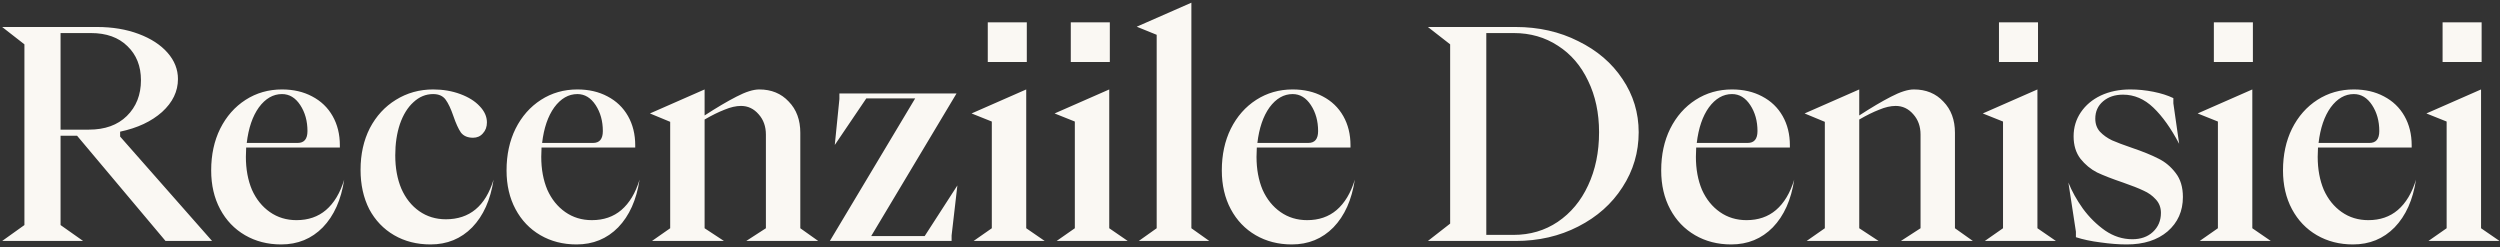 <?xml version="1.0" encoding="UTF-8"?> <svg xmlns="http://www.w3.org/2000/svg" width="830" height="82" viewBox="0 0 830 82" fill="none"><rect x="0" y="0" width="830" height="82" fill="#333333" stroke="none"/><path d="M8.107 74.72V14.72L0.715 8.96H32.203C37.323 8.96 41.931 9.728 46.027 11.264C50.123 12.8 53.323 14.88 55.627 17.504C57.931 20.128 59.083 23.04 59.083 26.24C59.083 30.336 57.323 33.984 53.803 37.184C50.283 40.32 45.643 42.496 39.883 43.712V45.344L70.411 80H54.955L25.579 45.056H20.107V74.72L27.595 80H0.715L8.107 74.72ZM29.515 43.04C34.827 43.04 39.019 41.536 42.091 38.528C45.227 35.456 46.795 31.488 46.795 26.624C46.795 21.952 45.291 18.176 42.283 15.296C39.339 12.416 35.307 10.976 30.187 10.976H20.107V43.04H29.515ZM93.344 81.152C88.864 81.152 84.864 80.128 81.344 78.08C77.824 76.032 75.072 73.152 73.088 69.44C71.104 65.728 70.112 61.44 70.112 56.576C70.112 51.392 71.104 46.784 73.088 42.752C75.136 38.656 77.952 35.456 81.536 33.152C85.12 30.848 89.152 29.696 93.632 29.696C97.408 29.696 100.736 30.464 103.616 32C106.56 33.536 108.832 35.712 110.432 38.528C112.032 41.344 112.832 44.576 112.832 48.224V48.992H81.728L81.632 52.064C81.632 56.16 82.304 59.808 83.648 63.008C85.056 66.144 87.04 68.608 89.6 70.4C92.16 72.192 95.104 73.088 98.432 73.088C102.336 73.088 105.6 71.968 108.224 69.728C110.912 67.424 112.928 64.064 114.272 59.648C113.248 66.368 110.88 71.648 107.168 75.488C103.456 79.264 98.848 81.152 93.344 81.152ZM98.816 47.456C100.992 47.456 102.08 46.144 102.08 43.52C102.08 40.192 101.28 37.312 99.68 34.88C98.08 32.448 96.064 31.232 93.632 31.232C90.688 31.232 88.128 32.704 85.952 35.648C83.84 38.592 82.496 42.528 81.92 47.456H98.816ZM142.938 81.152C138.394 81.152 134.362 80.128 130.842 78.08C127.322 76.032 124.57 73.152 122.586 69.44C120.666 65.664 119.706 61.312 119.706 56.384C119.706 51.2 120.73 46.592 122.778 42.56C124.89 38.528 127.77 35.392 131.418 33.152C135.13 30.848 139.258 29.696 143.802 29.696C147.066 29.696 150.074 30.208 152.826 31.232C155.578 32.256 157.722 33.6 159.258 35.264C160.858 36.928 161.658 38.72 161.658 40.64C161.658 42.112 161.21 43.328 160.314 44.288C159.482 45.248 158.394 45.728 157.05 45.728C155.258 45.728 153.914 45.152 153.018 44C152.186 42.784 151.354 40.96 150.522 38.528C149.69 36.096 148.826 34.272 147.93 33.056C147.034 31.84 145.658 31.232 143.802 31.232C141.37 31.232 139.194 32.128 137.274 33.92C135.354 35.648 133.85 38.08 132.762 41.216C131.738 44.288 131.226 47.744 131.226 51.584C131.226 55.744 131.898 59.424 133.242 62.624C134.65 65.824 136.634 68.32 139.194 70.112C141.754 71.904 144.698 72.8 148.026 72.8C155.898 72.8 161.178 68.416 163.866 59.648C162.842 66.368 160.474 71.648 156.762 75.488C153.05 79.264 148.442 81.152 142.938 81.152ZM191.407 81.152C186.927 81.152 182.927 80.128 179.407 78.08C175.887 76.032 173.135 73.152 171.151 69.44C169.167 65.728 168.175 61.44 168.175 56.576C168.175 51.392 169.167 46.784 171.151 42.752C173.199 38.656 176.015 35.456 179.599 33.152C183.183 30.848 187.215 29.696 191.695 29.696C195.471 29.696 198.799 30.464 201.679 32C204.623 33.536 206.895 35.712 208.495 38.528C210.095 41.344 210.895 44.576 210.895 48.224V48.992H179.791L179.695 52.064C179.695 56.16 180.367 59.808 181.711 63.008C183.119 66.144 185.103 68.608 187.663 70.4C190.223 72.192 193.167 73.088 196.495 73.088C200.399 73.088 203.663 71.968 206.287 69.728C208.975 67.424 210.991 64.064 212.335 59.648C211.311 66.368 208.943 71.648 205.231 75.488C201.519 79.264 196.911 81.152 191.407 81.152ZM196.879 47.456C199.055 47.456 200.143 46.144 200.143 43.52C200.143 40.192 199.343 37.312 197.743 34.88C196.143 32.448 194.127 31.232 191.695 31.232C188.751 31.232 186.191 32.704 184.015 35.648C181.903 38.592 180.559 42.528 179.983 47.456H196.879ZM222.502 75.776V40.448L215.782 37.664L233.926 29.696V38.336C237.958 35.712 241.478 33.632 244.486 32.096C247.558 30.496 250.086 29.696 252.07 29.696C256.102 29.696 259.366 31.04 261.862 33.728C264.422 36.352 265.702 39.808 265.702 44.096V75.776L271.654 80H247.75L254.278 75.776V44.672C254.278 41.984 253.478 39.744 251.878 37.952C250.278 36.096 248.326 35.168 246.022 35.168C244.358 35.168 242.534 35.584 240.55 36.416C238.566 37.184 236.358 38.272 233.926 39.68V75.776L240.358 80H216.454L222.502 75.776ZM315.93 80H275.514L303.834 32.672H287.61L277.146 48.128L278.682 32.864V31.04H317.562L289.242 78.368H307.002L317.85 61.568L315.93 78.176V80ZM340.899 20.576H327.939V7.424H340.899V20.576ZM323.235 80L329.283 75.776V40.352L322.563 37.664L340.707 29.696V75.776L346.851 80H323.235ZM368.461 20.576H355.501V7.424H368.461V20.576ZM350.797 80L356.845 75.776V40.352L350.125 37.664L368.269 29.696V75.776L374.413 80H350.797ZM378.067 80L384.019 75.776V11.552L377.395 8.864L395.539 0.896V75.776L401.491 80H378.067ZM428.875 81.152C424.395 81.152 420.395 80.128 416.875 78.08C413.355 76.032 410.603 73.152 408.619 69.44C406.635 65.728 405.643 61.44 405.643 56.576C405.643 51.392 406.635 46.784 408.619 42.752C410.667 38.656 413.483 35.456 417.067 33.152C420.651 30.848 424.683 29.696 429.163 29.696C432.939 29.696 436.267 30.464 439.147 32C442.091 33.536 444.363 35.712 445.963 38.528C447.563 41.344 448.363 44.576 448.363 48.224V48.992H417.259L417.163 52.064C417.163 56.16 417.835 59.808 419.179 63.008C420.587 66.144 422.571 68.608 425.131 70.4C427.691 72.192 430.635 73.088 433.963 73.088C437.867 73.088 441.131 71.968 443.755 69.728C446.443 67.424 448.459 64.064 449.803 59.648C448.779 66.368 446.411 71.648 442.699 75.488C438.987 79.264 434.379 81.152 428.875 81.152ZM434.347 47.456C436.523 47.456 437.611 46.144 437.611 43.52C437.611 40.192 436.811 37.312 435.211 34.88C433.611 32.448 431.595 31.232 429.163 31.232C426.219 31.232 423.659 32.704 421.483 35.648C419.371 38.592 418.027 42.528 417.451 47.456H434.347ZM474.058 80L481.45 74.24V14.72L474.058 8.96H503.146C510.826 8.96 517.77 10.528 523.978 13.664C530.25 16.736 535.146 20.928 538.666 26.24C542.25 31.552 544.042 37.44 544.042 43.904C544.042 50.56 542.25 56.64 538.666 62.144C535.146 67.648 530.25 72 523.978 75.2C517.77 78.4 510.826 80 503.146 80H474.058ZM502.474 77.984C507.978 77.984 512.874 76.544 517.162 73.664C521.514 70.72 524.874 66.688 527.242 61.568C529.674 56.384 530.89 50.496 530.89 43.904C530.89 37.504 529.674 31.808 527.242 26.816C524.874 21.824 521.546 17.952 517.258 15.2C512.97 12.384 508.074 10.976 502.57 10.976H493.45V77.984H502.474ZM574.75 81.152C570.27 81.152 566.27 80.128 562.75 78.08C559.23 76.032 556.478 73.152 554.494 69.44C552.51 65.728 551.518 61.44 551.518 56.576C551.518 51.392 552.51 46.784 554.494 42.752C556.542 38.656 559.358 35.456 562.942 33.152C566.526 30.848 570.558 29.696 575.038 29.696C578.814 29.696 582.142 30.464 585.022 32C587.966 33.536 590.238 35.712 591.838 38.528C593.438 41.344 594.238 44.576 594.238 48.224V48.992H563.134L563.038 52.064C563.038 56.16 563.71 59.808 565.054 63.008C566.462 66.144 568.446 68.608 571.006 70.4C573.566 72.192 576.51 73.088 579.838 73.088C583.742 73.088 587.006 71.968 589.63 69.728C592.318 67.424 594.334 64.064 595.678 59.648C594.654 66.368 592.286 71.648 588.574 75.488C584.862 79.264 580.254 81.152 574.75 81.152ZM580.222 47.456C582.398 47.456 583.486 46.144 583.486 43.52C583.486 40.192 582.686 37.312 581.086 34.88C579.486 32.448 577.47 31.232 575.038 31.232C572.094 31.232 569.534 32.704 567.358 35.648C565.246 38.592 563.902 42.528 563.326 47.456H580.222ZM605.845 75.776V40.448L599.125 37.664L617.269 29.696V38.336C621.301 35.712 624.821 33.632 627.829 32.096C630.901 30.496 633.429 29.696 635.413 29.696C639.445 29.696 642.709 31.04 645.205 33.728C647.765 36.352 649.045 39.808 649.045 44.096V75.776L654.997 80H631.093L637.621 75.776V44.672C637.621 41.984 636.821 39.744 635.221 37.952C633.621 36.096 631.669 35.168 629.365 35.168C627.701 35.168 625.877 35.584 623.893 36.416C621.909 37.184 619.701 38.272 617.269 39.68V75.776L623.701 80H599.797L605.845 75.776ZM676.618 20.576H663.658V7.424H676.618V20.576ZM658.954 80L665.002 75.776V40.352L658.282 37.664L676.426 29.696V75.776L682.57 80H658.954ZM706.1 81.152C703.412 81.152 700.5 80.928 697.364 80.48C694.292 80.096 691.572 79.52 689.204 78.752V76.928L686.708 60.608C687.86 63.488 689.46 66.368 691.508 69.248C693.62 72.128 696.084 74.56 698.9 76.544C701.716 78.464 704.724 79.424 707.924 79.424C710.74 79.424 713.012 78.624 714.74 77.024C716.532 75.36 717.428 73.248 717.428 70.688C717.428 68.896 716.852 67.392 715.7 66.176C714.612 64.96 713.268 64 711.668 63.296C710.068 62.528 707.796 61.632 704.852 60.608C701.268 59.392 698.388 58.272 696.212 57.248C694.1 56.16 692.276 54.656 690.74 52.736C689.204 50.752 688.436 48.256 688.436 45.248C688.436 42.304 689.236 39.648 690.836 37.28C692.436 34.912 694.644 33.056 697.46 31.712C700.34 30.368 703.604 29.696 707.252 29.696C709.812 29.696 712.372 29.952 714.932 30.464C717.492 30.976 719.7 31.68 721.556 32.576V34.304L723.476 47.744C720.788 42.624 717.94 38.624 714.932 35.744C711.924 32.864 708.564 31.424 704.852 31.424C702.164 31.424 699.956 32.16 698.228 33.632C696.5 35.104 695.636 37.024 695.636 39.392C695.636 41.12 696.148 42.56 697.172 43.712C698.26 44.864 699.604 45.824 701.204 46.592C702.804 47.296 705.012 48.128 707.828 49.088C711.412 50.304 714.324 51.488 716.564 52.64C718.804 53.728 720.724 55.328 722.324 57.44C723.924 59.488 724.724 62.144 724.724 65.408C724.724 70.08 723.028 73.888 719.636 76.832C716.244 79.712 711.732 81.152 706.1 81.152ZM747.961 20.576H735.001V7.424H747.961V20.576ZM730.297 80L736.345 75.776V40.352L729.625 37.664L747.769 29.696V75.776L753.913 80H730.297ZM781.188 81.152C776.708 81.152 772.708 80.128 769.188 78.08C765.668 76.032 762.916 73.152 760.932 69.44C758.948 65.728 757.956 61.44 757.956 56.576C757.956 51.392 758.948 46.784 760.932 42.752C762.98 38.656 765.796 35.456 769.38 33.152C772.964 30.848 776.996 29.696 781.476 29.696C785.252 29.696 788.58 30.464 791.46 32C794.404 33.536 796.676 35.712 798.276 38.528C799.876 41.344 800.676 44.576 800.676 48.224V48.992H769.572L769.476 52.064C769.476 56.16 770.148 59.808 771.492 63.008C772.9 66.144 774.884 68.608 777.444 70.4C780.004 72.192 782.948 73.088 786.276 73.088C790.18 73.088 793.444 71.968 796.068 69.728C798.756 67.424 800.772 64.064 802.116 59.648C801.092 66.368 798.724 71.648 795.012 75.488C791.3 79.264 786.692 81.152 781.188 81.152ZM786.66 47.456C788.836 47.456 789.924 46.144 789.924 43.52C789.924 40.192 789.124 37.312 787.524 34.88C785.924 32.448 783.908 31.232 781.476 31.232C778.532 31.232 775.972 32.704 773.796 35.648C771.684 38.592 770.34 42.528 769.764 47.456H786.66ZM823.899 20.576H810.939V7.424H823.899V20.576ZM806.235 80L812.283 75.776V40.352L805.563 37.664L823.707 29.696V75.776L829.851 80H806.235Z" fill="#FAF8F3"></path></svg> 